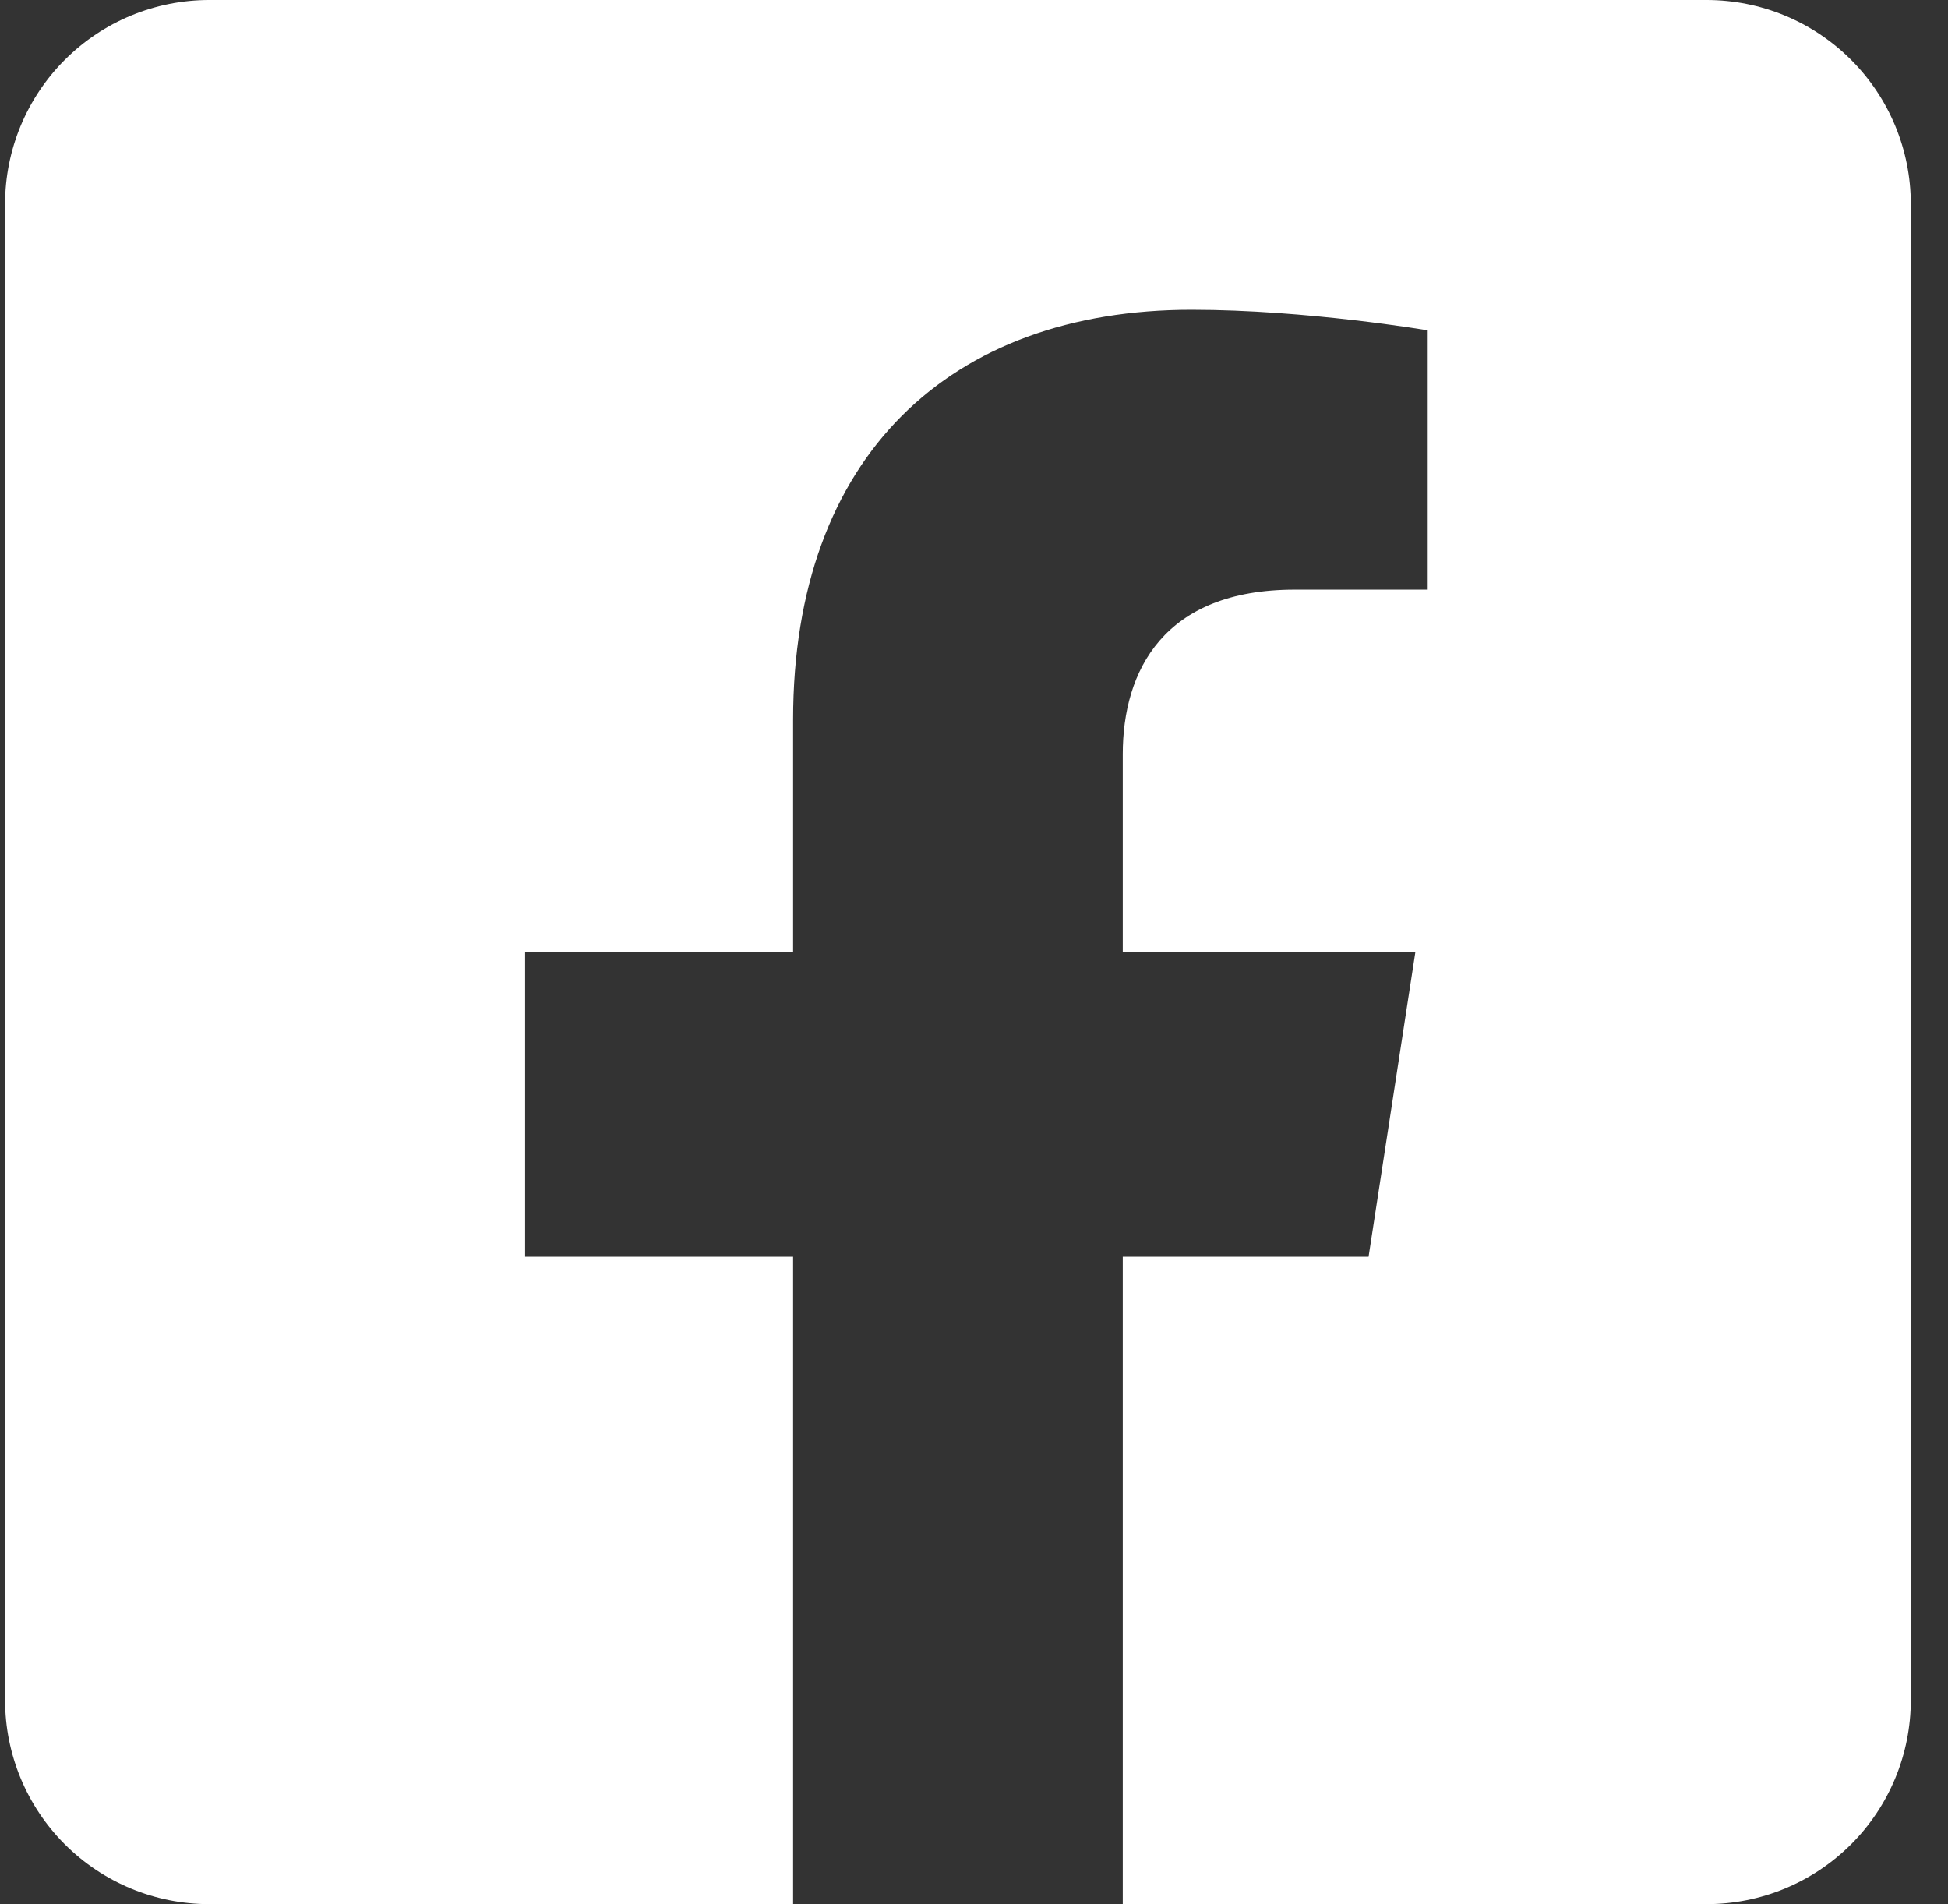 <svg width="44" height="43" viewBox="0 0 44 43" fill="none" xmlns="http://www.w3.org/2000/svg">
<rect x="0" y="0" width="44" height="43" fill="#333333" stroke="none"/>
<path id="Vector" d="M38.548 0H4.727C3.504 0 2.33 0.485 1.466 1.349C0.601 2.213 0.115 3.385 0.115 4.607L0.115 38.393C0.115 39.615 0.601 40.787 1.466 41.651C2.33 42.515 3.504 43 4.727 43H17.914V28.381H11.861V21.5H17.914V16.256C17.914 10.29 21.469 6.995 26.914 6.995C29.522 6.995 32.248 7.46 32.248 7.46V13.315H29.244C26.284 13.315 25.36 15.15 25.36 17.032V21.5H31.969L30.912 28.381H25.36V43H38.548C39.771 43 40.944 42.515 41.809 41.651C42.674 40.787 43.16 39.615 43.16 38.393V4.607C43.16 3.385 42.674 2.213 41.809 1.349C40.944 0.485 39.771 0 38.548 0Z" fill="white"/>
</svg>
